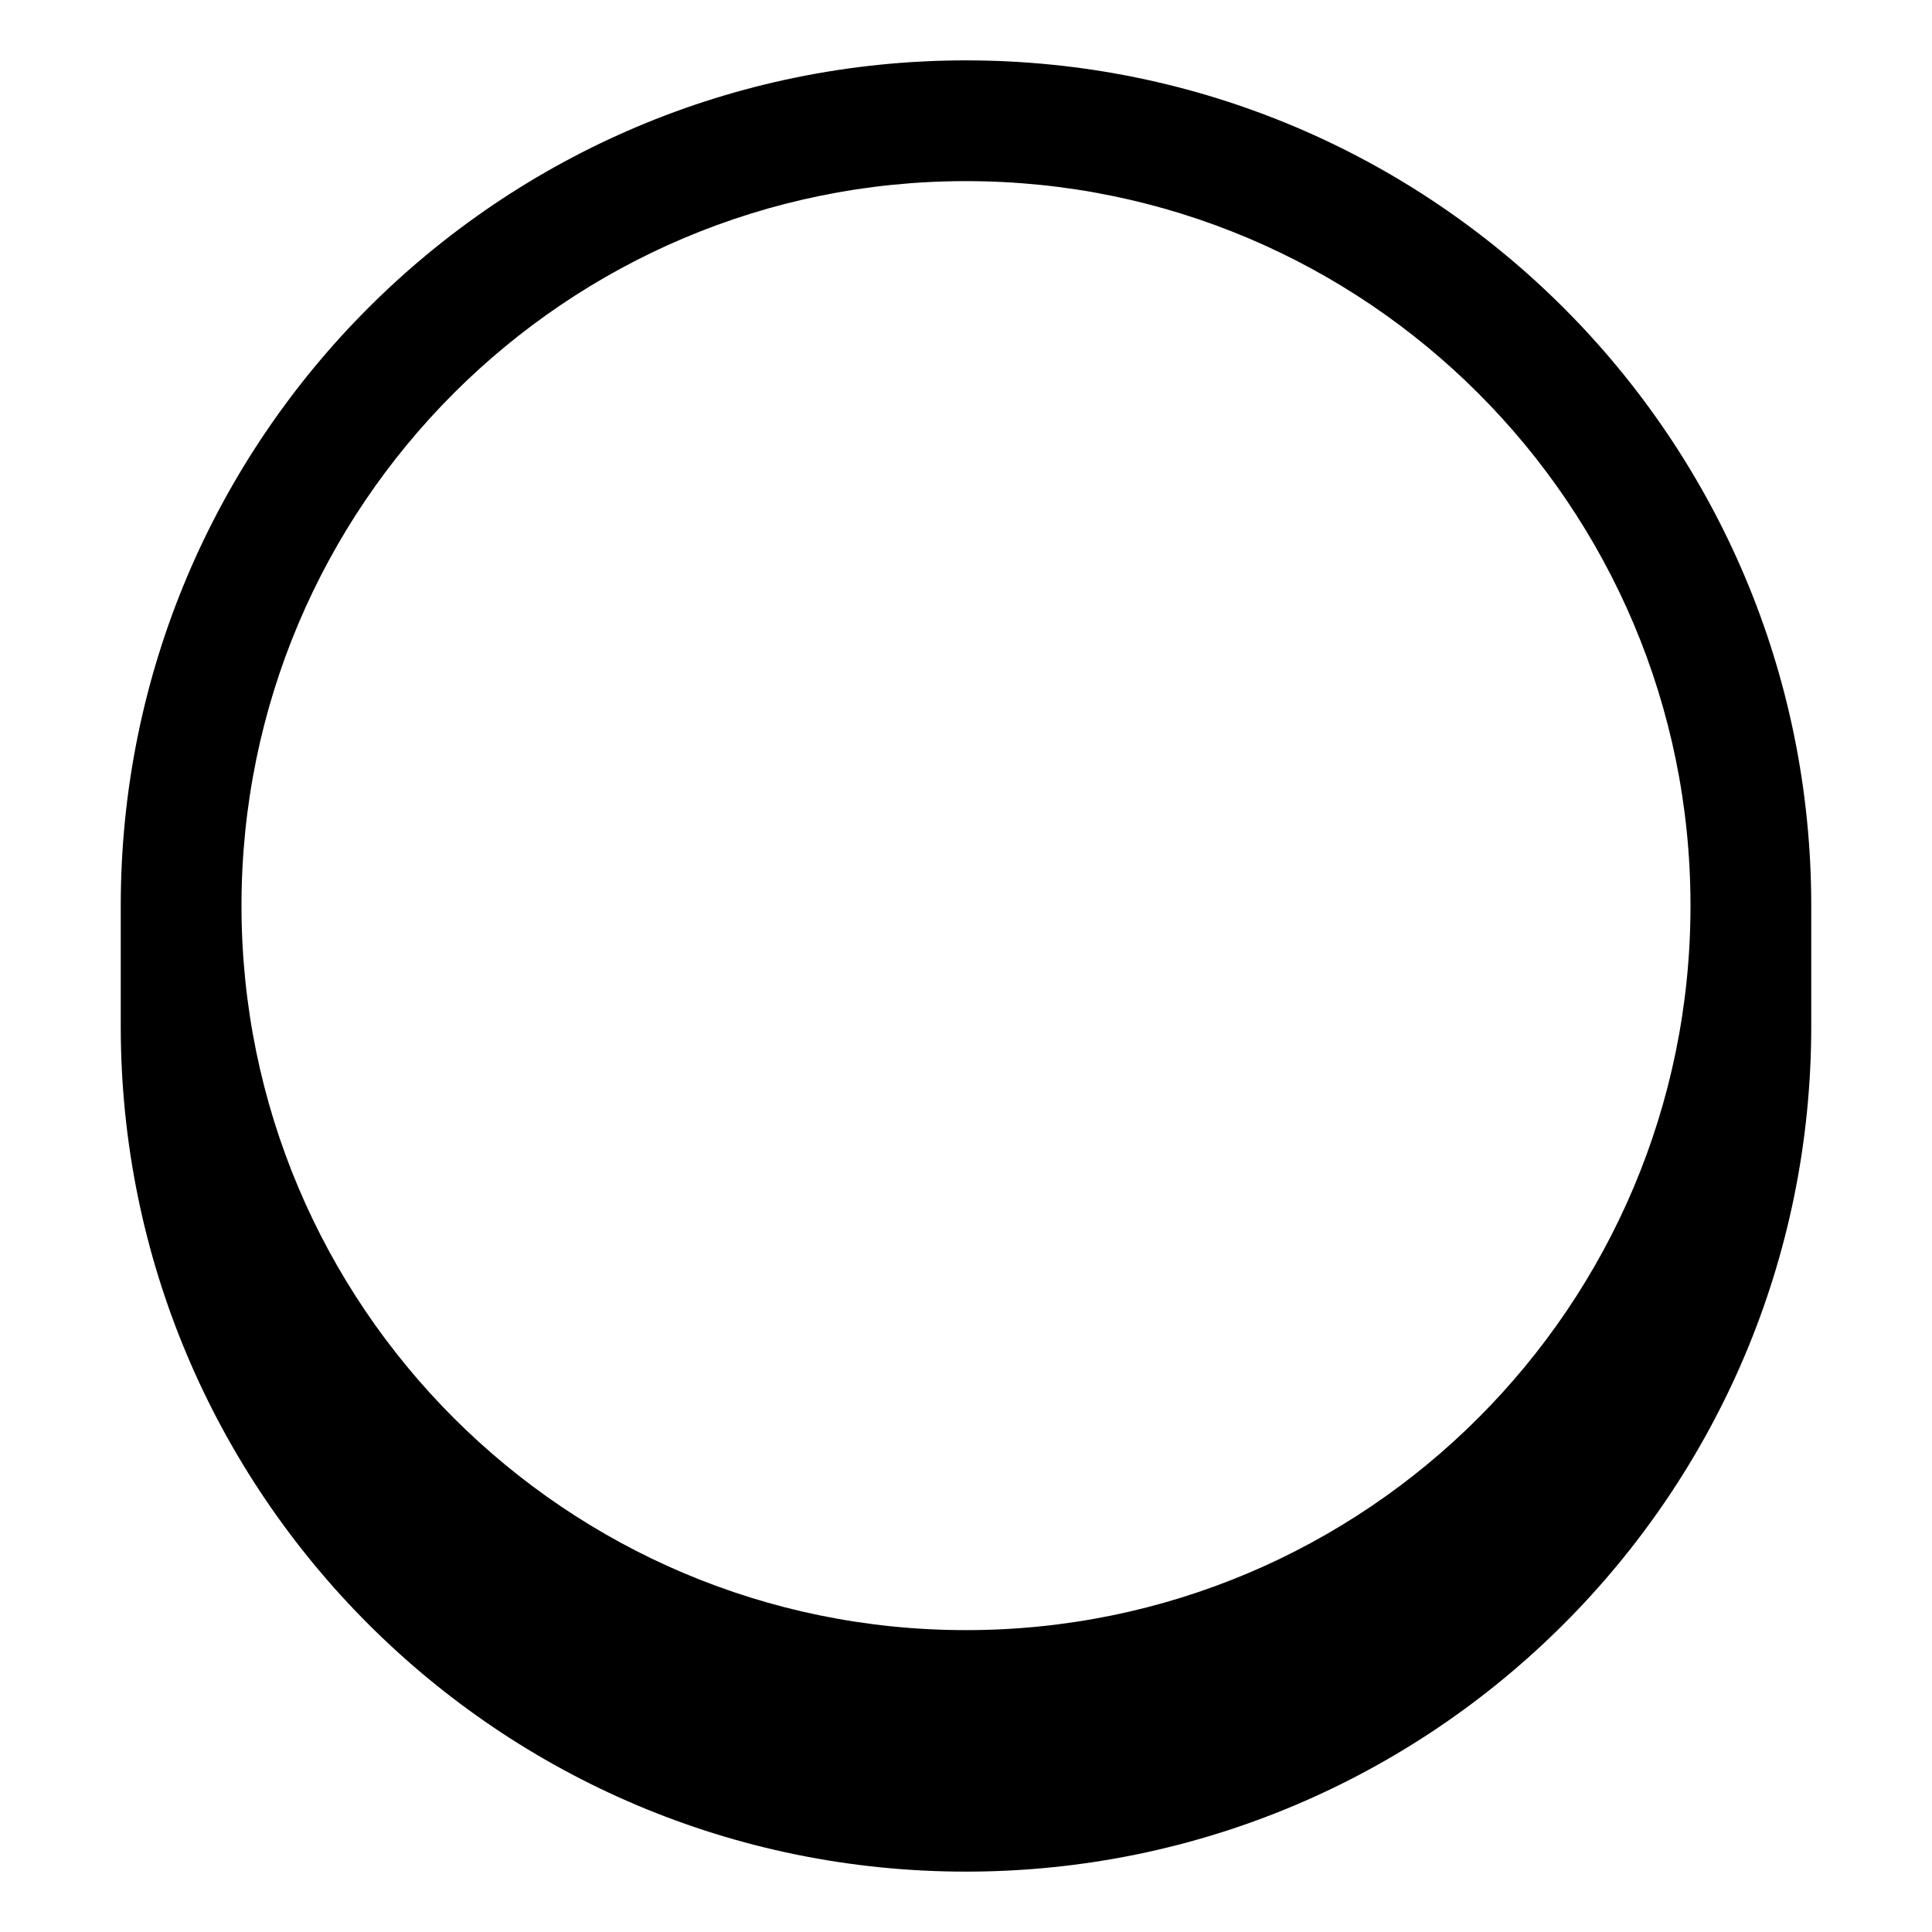 <svg xmlns="http://www.w3.org/2000/svg" viewBox="0 0 576 576"><!--! Font Awesome Pro 7.1.0 by @fontawesome - https://fontawesome.com License - https://fontawesome.com/license (Commercial License) Copyright 2025 Fonticons, Inc. --><path fill="currentColor" d="M36 270C36 130.8 148.8 18 288 18C427.2 18 540 130.8 540 270L540 306C540 445.2 427.2 558 288 558C148.8 558 36 445.2 36 306L36 270zM72 270C72 389.3 168.7 486 288 486C407.3 486 504 389.3 504 270C504 150.7 407.3 54 288 54C168.7 54 72 150.7 72 270z"/></svg>